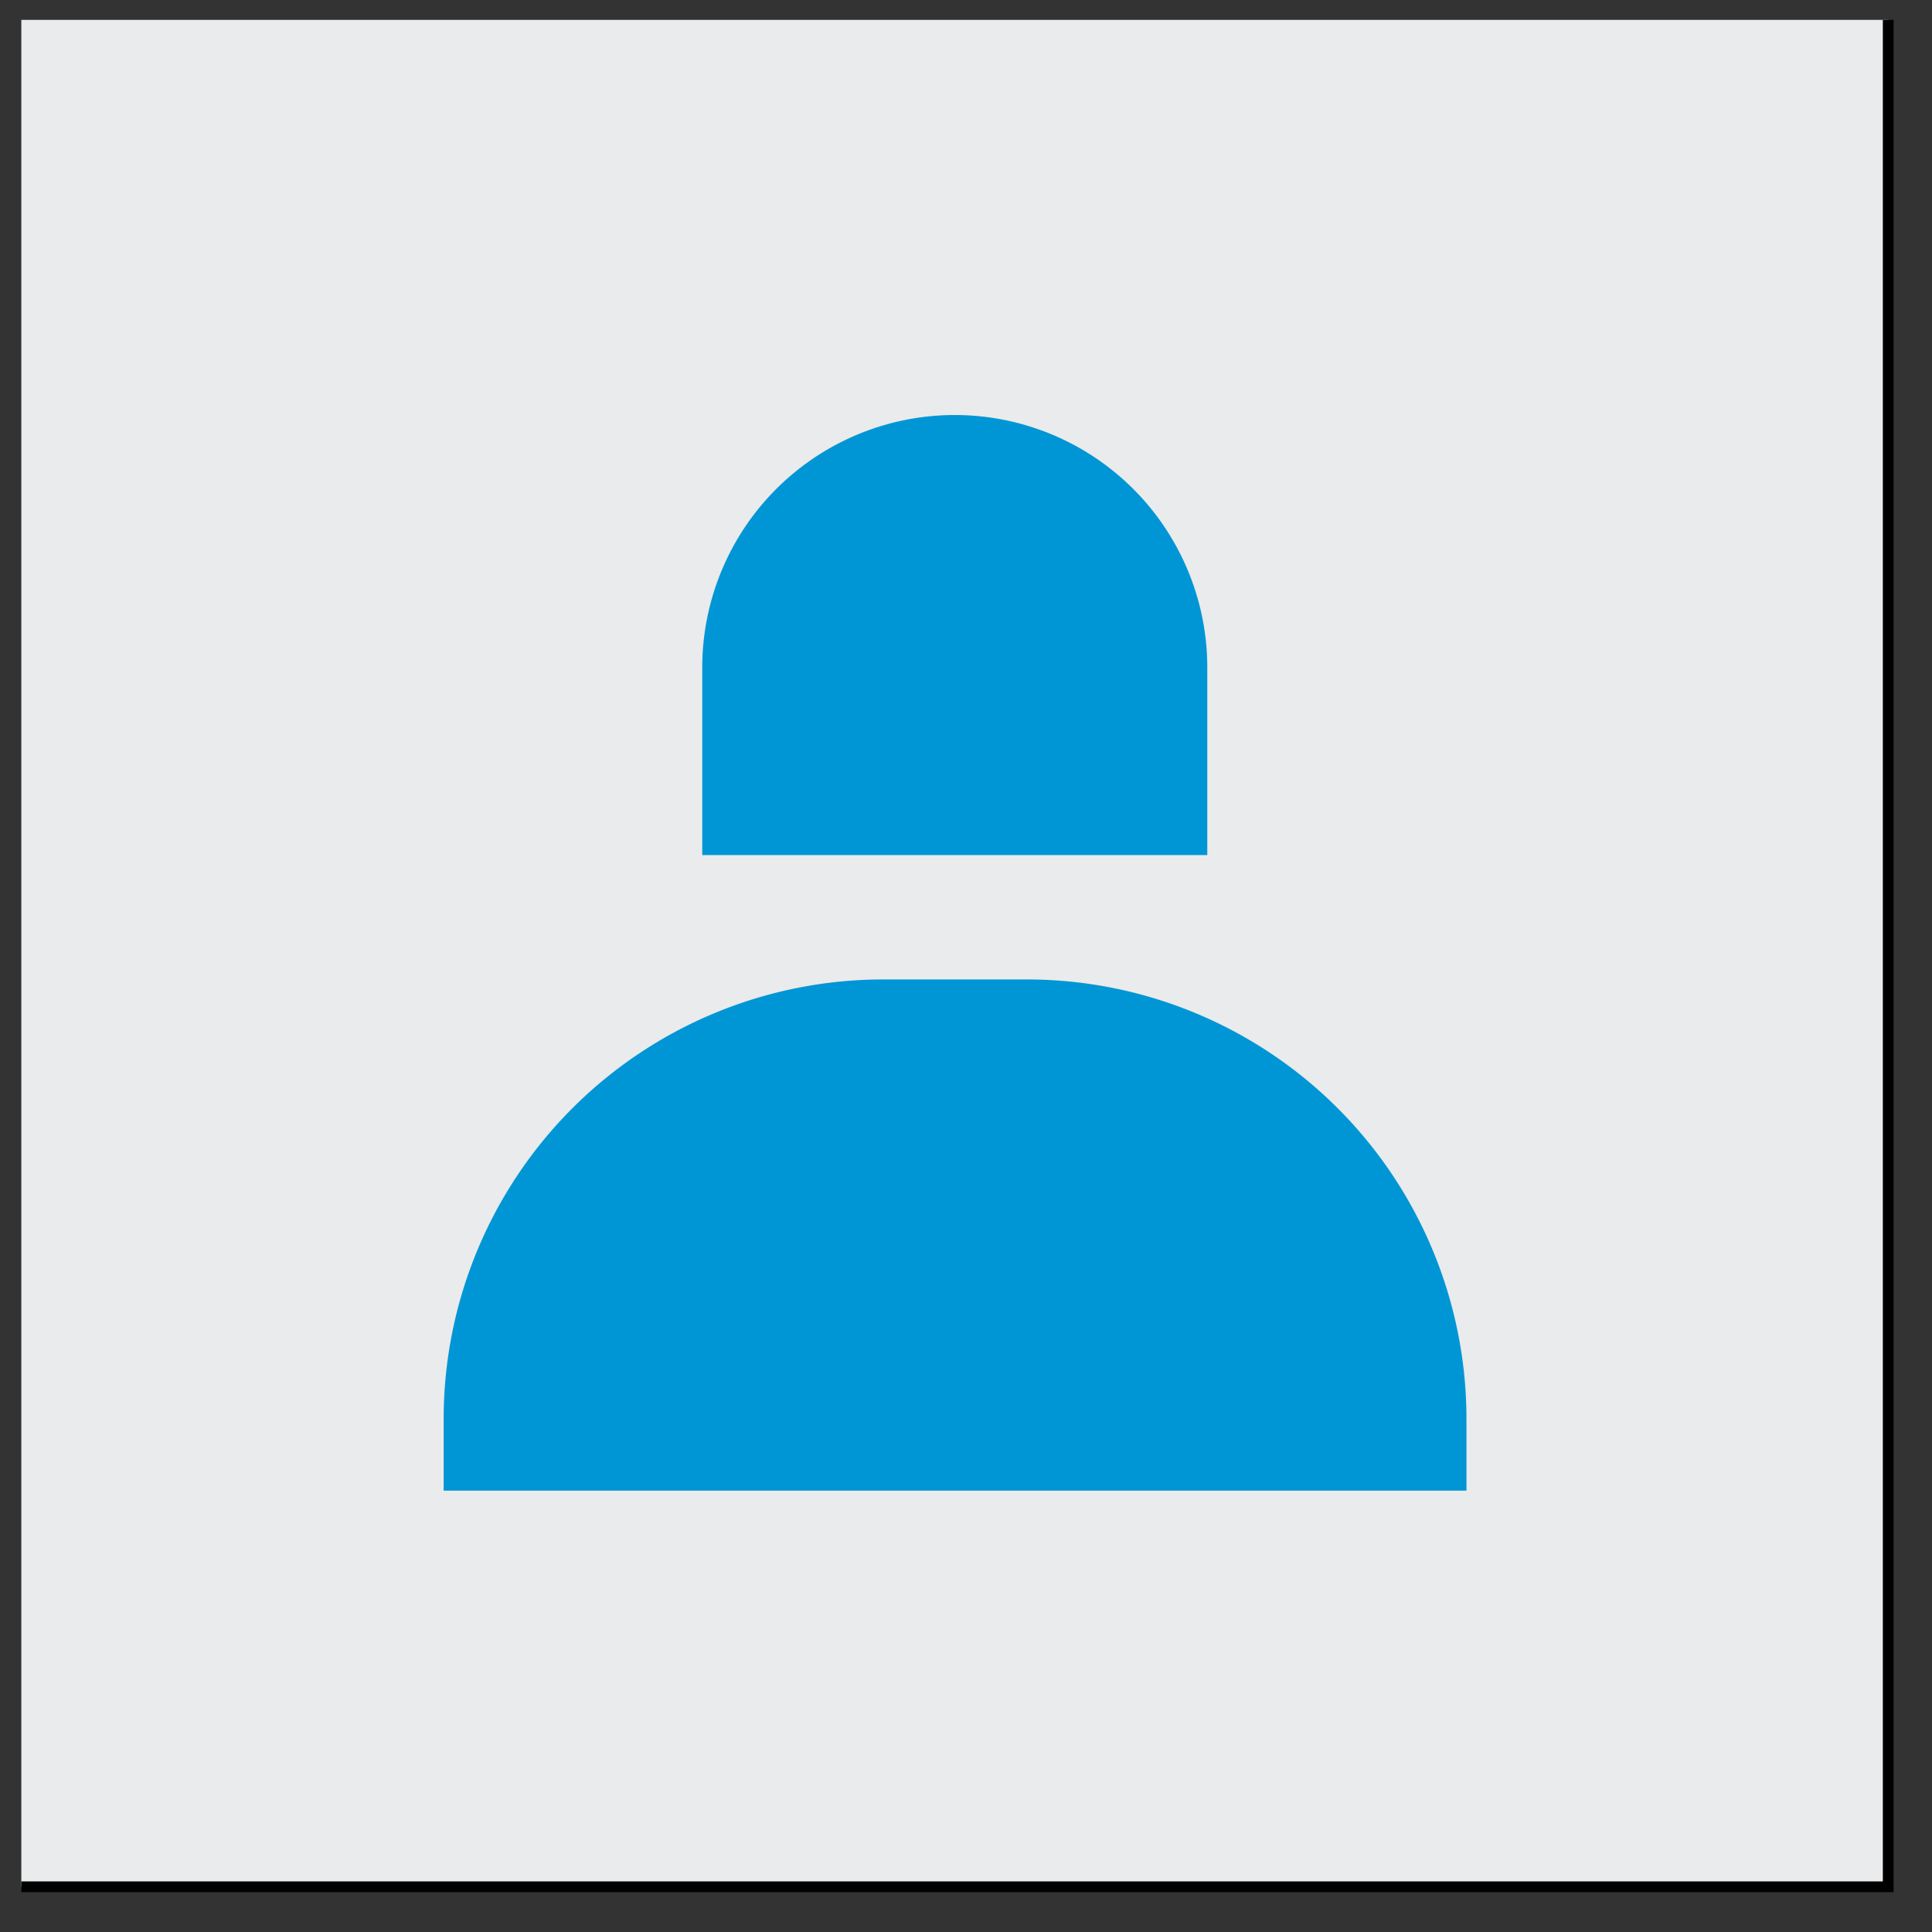 <?xml version="1.0" encoding="UTF-8"?> <svg xmlns="http://www.w3.org/2000/svg" id="Layer_1" data-name="Layer 1" viewBox="0 0 135 135"><rect x="0" y="0" width="135" height="135" fill="#333333" stroke="none"/><defs><style>.cls-1{fill:#eaebec;}.cls-2{fill:none;stroke:#000;stroke-miterlimit:10;stroke-width:0.75px;}.cls-3{fill:#0096d5;}</style></defs><rect class="cls-1" x="1.49" y="1.39" width="130.45" height="130.45"></rect><polyline class="cls-2" points="131.94 1.39 131.94 131.84 1.49 131.84"></polyline><path class="cls-3" d="M61.67,68.44H71.75a30.72,30.72,0,0,1,30.72,30.72v5a0,0,0,0,1,0,0H31a0,0,0,0,1,0,0v-5A30.72,30.72,0,0,1,61.67,68.44Z"></path><path class="cls-3" d="M66.71,29h0A17.65,17.65,0,0,1,84.36,46.68V59.75a0,0,0,0,1,0,0H49.07a0,0,0,0,1,0,0V46.68A17.65,17.65,0,0,1,66.71,29Z"></path></svg> 